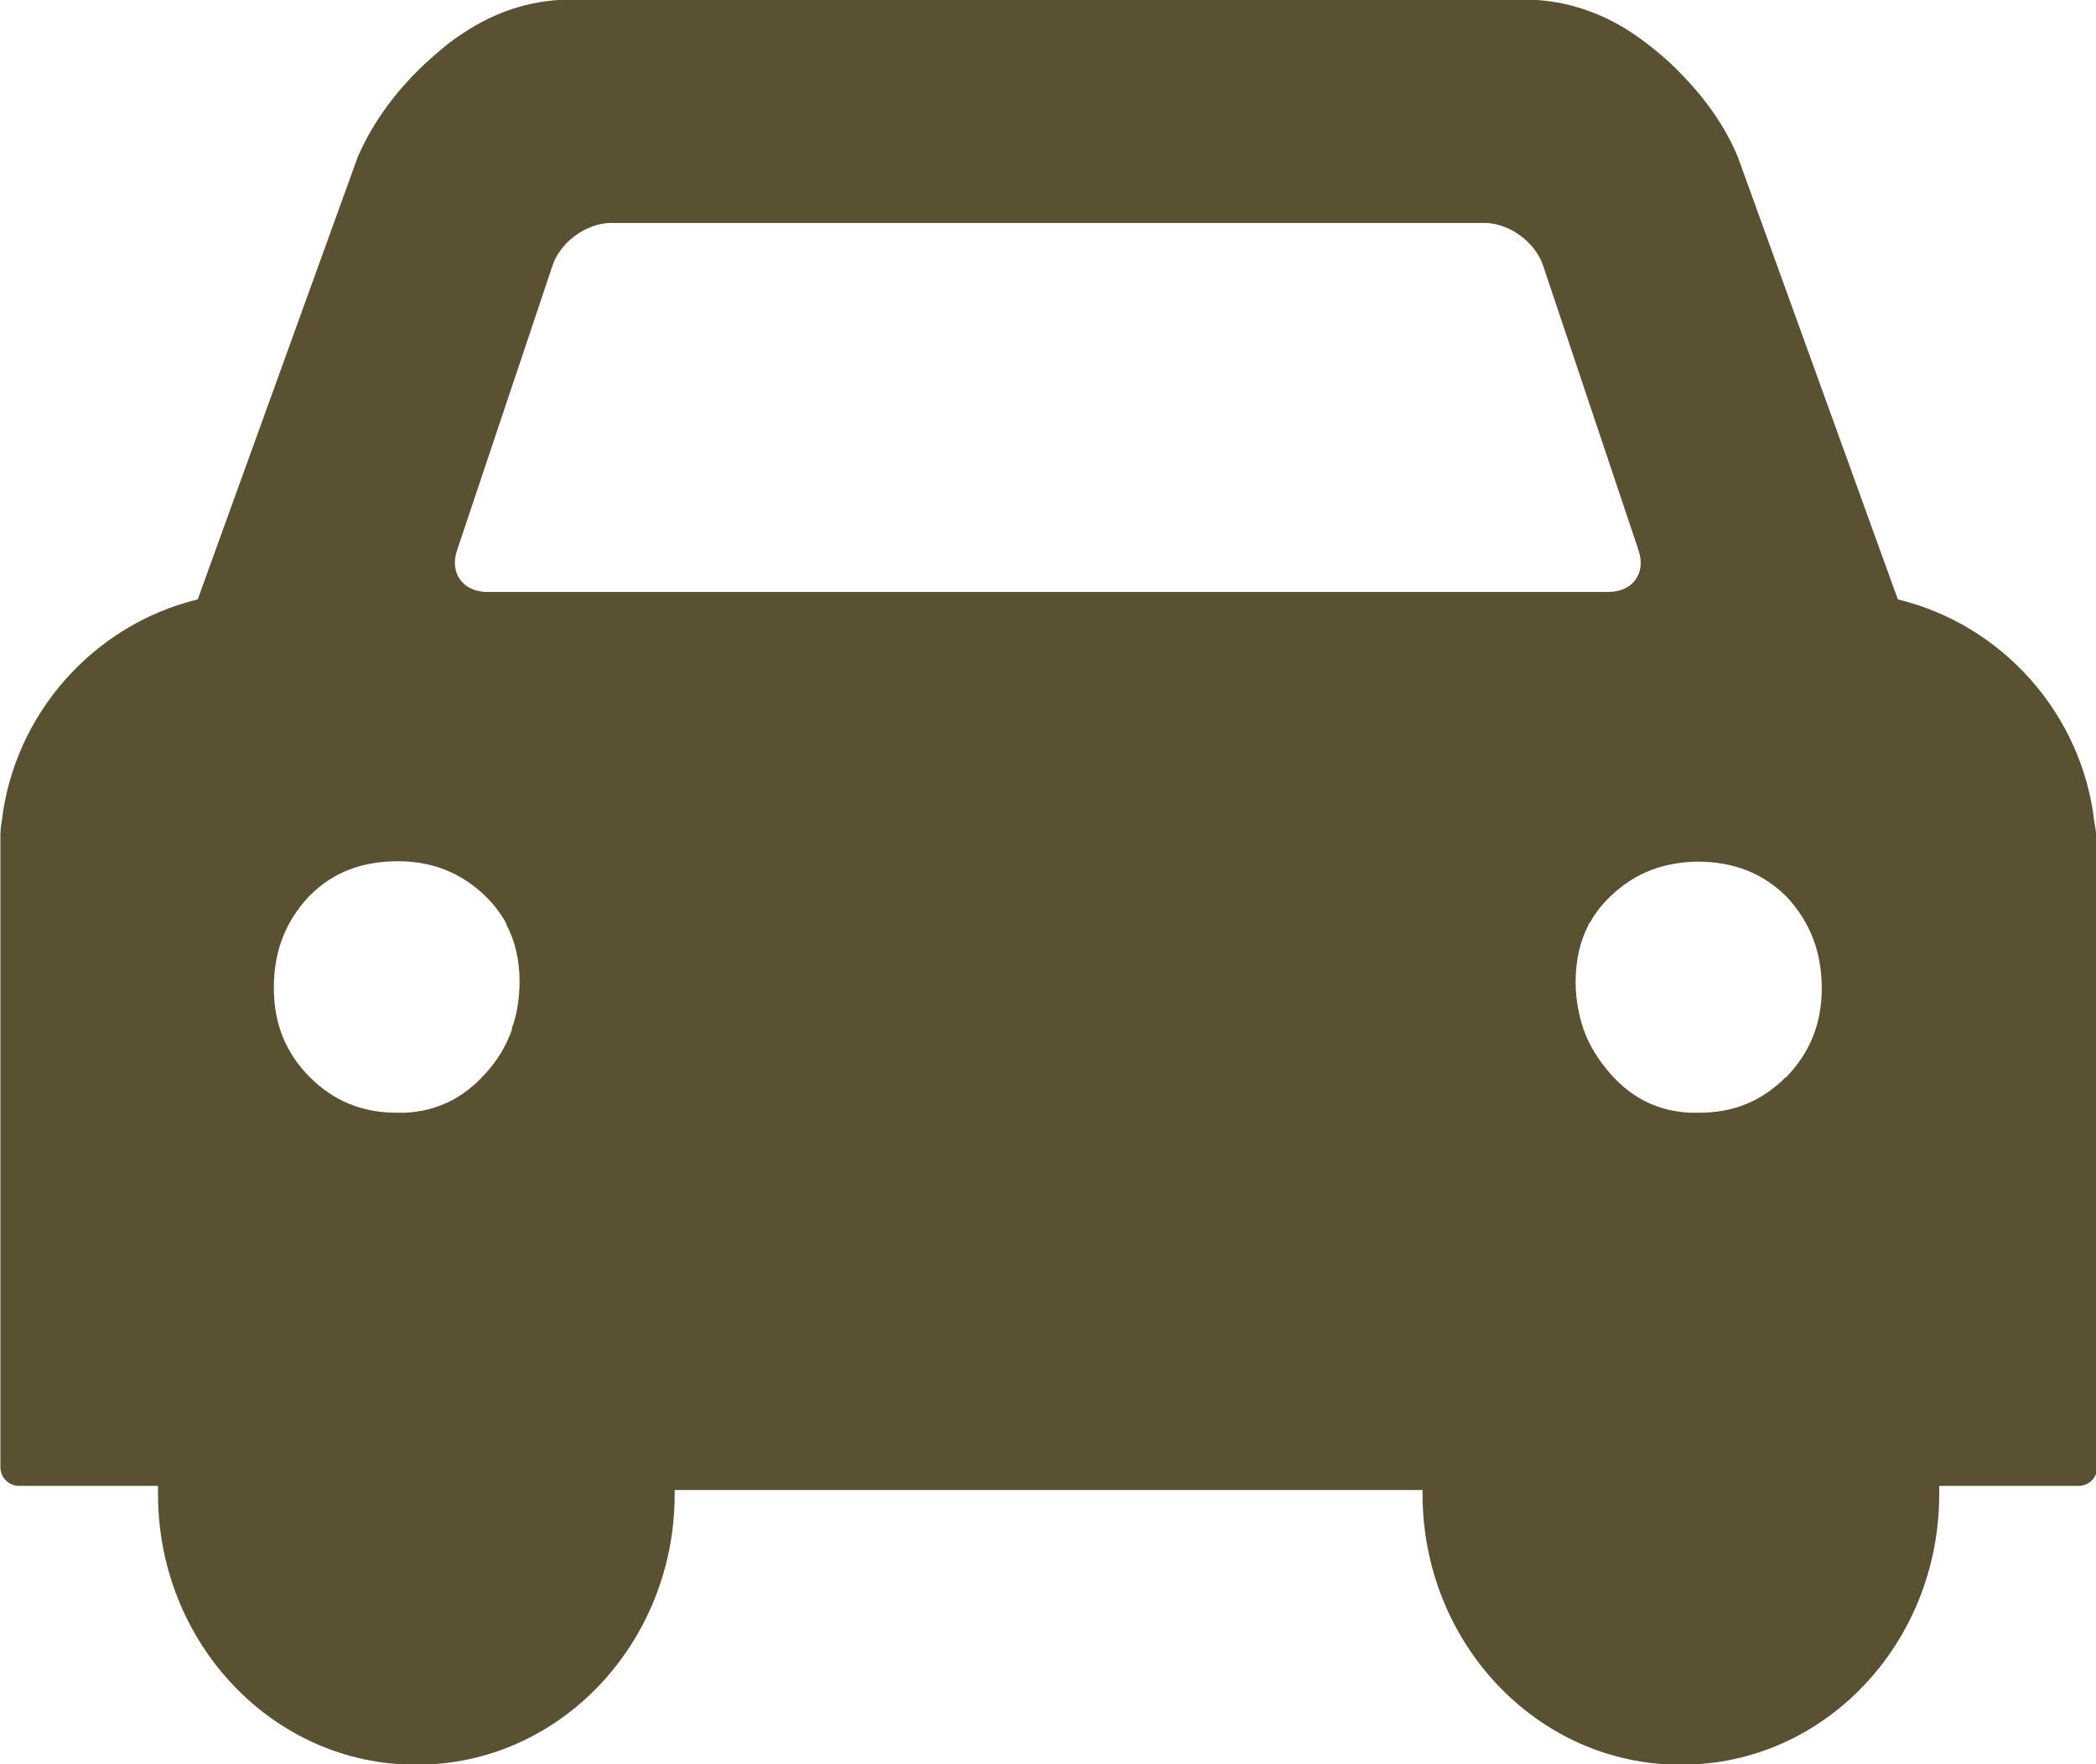 <?xml version="1.0" encoding="UTF-8"?><svg xmlns="http://www.w3.org/2000/svg" viewBox="0 0 50.67 42.65"><defs><style>.d{fill:#5a5032;}</style></defs><g id="a"/><g id="b"><g id="c"><path class="d" d="M50.67,20.22s0-.02,0-.03c0-.11-.02-.21-.04-.32-.3-2.62-2.23-4.77-4.75-5.38l-3.87-10.7c-.29-.69-.73-1.34-1.31-1.94-.21-.23-.45-.45-.7-.65-.23-.19-.47-.36-.71-.51-.76-.46-1.58-.7-2.44-.7H13.81c-.86,0-1.67,.23-2.44,.7-.24,.15-.48,.31-.71,.51-.25,.21-.49,.43-.7,.65-.57,.6-1.01,1.25-1.31,1.94l-3.87,10.7C2.27,15.1,.34,17.25,.04,19.87c-.02,.11-.03,.21-.03,.32,0,0,0,.02,0,.03,0,.06,0,.12,0,.18v15.07c0,.25,.2,.45,.45,.45H3.82c0,.07,0,.13,0,.2,0,3.61,2.79,6.54,6.22,6.54h.05c3.43,0,6.22-2.93,6.22-6.54,0-.03,0-.06,0-.1h18.08s0,.06,0,.1c0,3.61,2.79,6.54,6.22,6.54h.05c3.44,0,6.22-2.93,6.22-6.54,0-.07,0-.13,0-.2h3.37c.25,0,.45-.2,.45-.45v-15.07c0-.06,0-.12,0-.18ZM12.38,24.88c-.14,.4-.36,.77-.67,1.1-.52,.57-1.15,.88-1.91,.92-.07,0-.14,0-.21,0-.84,0-1.53-.29-2.1-.86-.58-.58-.87-1.29-.87-2.16s.27-1.58,.83-2.19c.02-.02,.04-.04,.05-.05,.55-.55,1.25-.82,2.12-.82,.82,0,1.51,.27,2.09,.82,.21,.2,.38,.42,.51,.65,0,.01,.02,.03,.02,.04v.02c.22,.41,.32,.87,.32,1.38,0,.4-.06,.79-.19,1.14Zm-.6-10.57c-.59,0-.92-.46-.73-1.01l2.31-6.89c.19-.56,.82-1.02,1.41-1.02h21.12c.59,0,1.22,.46,1.41,1.02l2.31,6.89c.19,.56-.14,1.01-.73,1.01H11.78Zm31.39,11.73c-.58,.58-1.26,.86-2.1,.86-.07,0-.14,0-.21,0-.77-.04-1.39-.34-1.91-.92-.3-.34-.53-.7-.67-1.1-.12-.36-.19-.74-.19-1.14,0-.51,.1-.97,.31-1.38v-.02s.03-.03,.04-.04c.13-.24,.3-.45,.51-.65,.58-.55,1.27-.81,2.09-.82,.87,0,1.57,.28,2.12,.82,.02,.02,.04,.03,.05,.05,.56,.61,.83,1.33,.83,2.19s-.29,1.57-.87,2.16Z"/></g></g></svg>